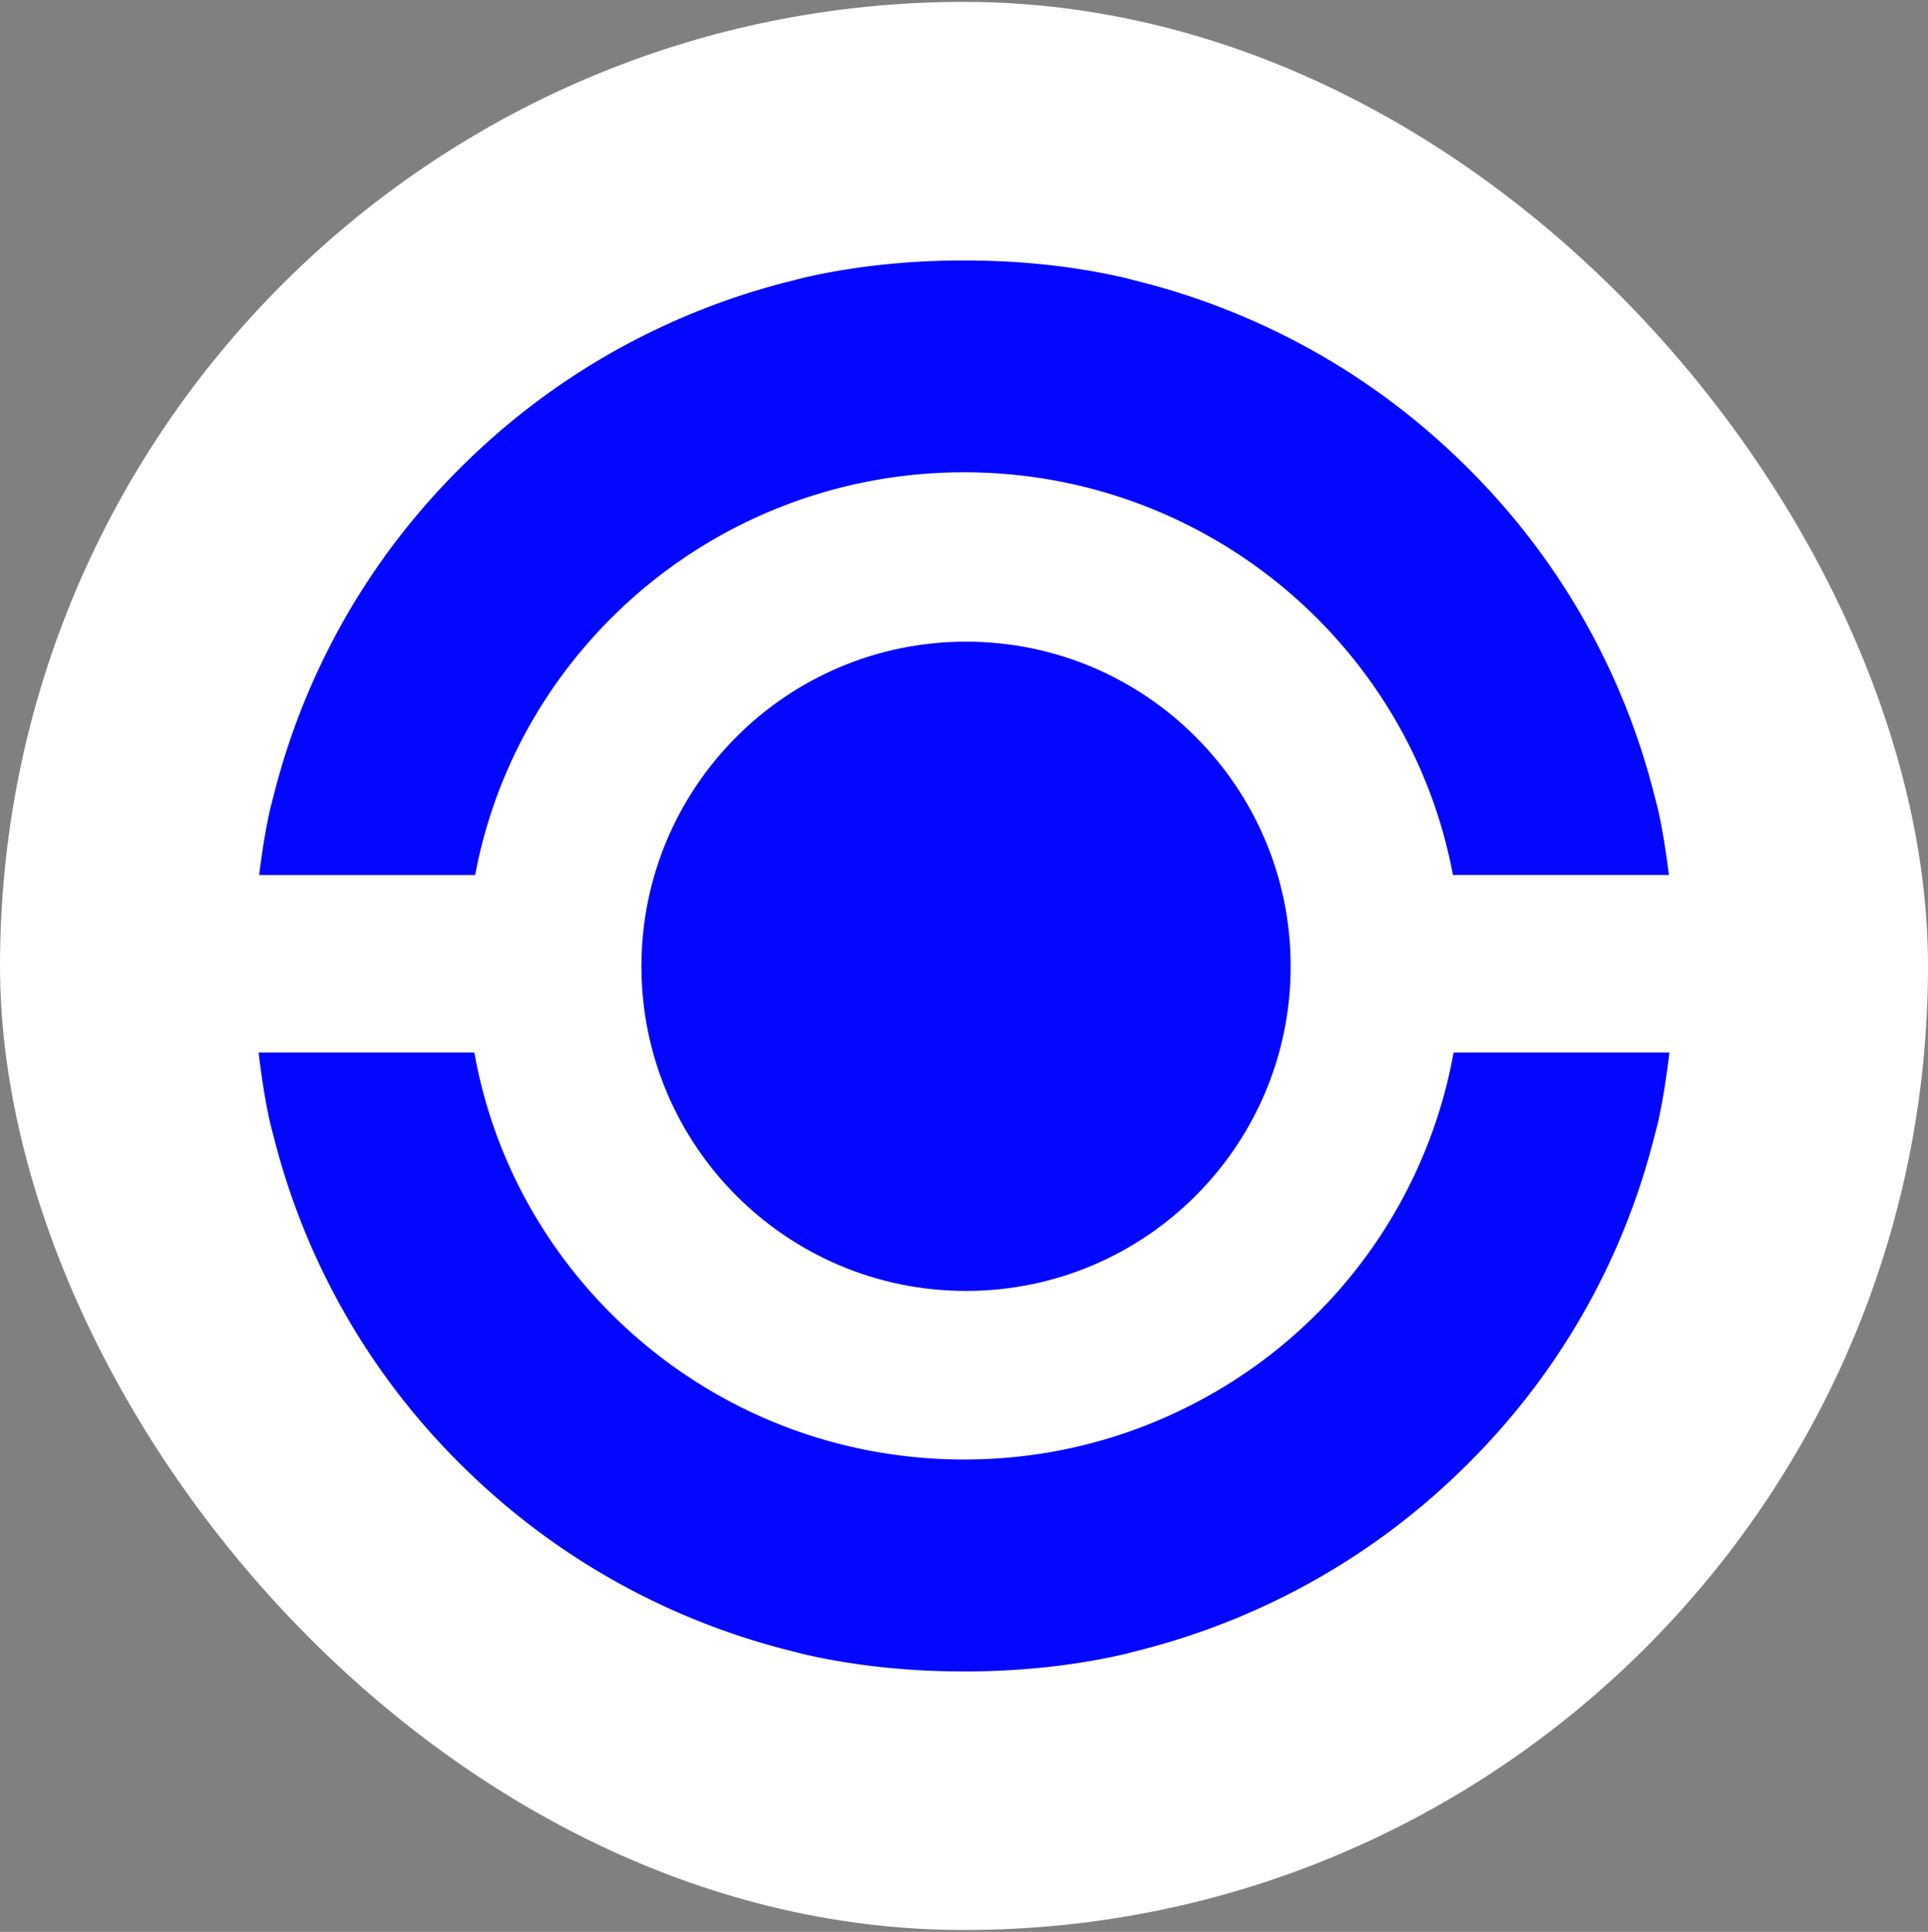 <svg xmlns="http://www.w3.org/2000/svg" fill="none" viewBox="0 0 512 513"><rect x="0" y="0" width="512" height="513" fill="#808080" stroke="none"/><rect width="512" height="512" x="512" y="512.5" fill="#fff" rx="256" transform="rotate(-180 512 512.5)"/><g fill="#0407FF" clip-path="url(#a)"><path d="M256.54 170.39c-47.599 0-86.203 38.599-86.203 86.203s38.599 86.202 86.203 86.202 86.202-38.598 86.202-86.202-38.603-86.203-86.202-86.203"/><path d="M126.189 232.348c4.835-25.879 17.425-49.702 36.634-68.726l.304-.298q.617-.603 1.234-1.199l1.173-1.111.38-.354c24.563-22.727 56.548-35.246 90.065-35.251h.026c33.486 0 65.455 12.493 90.013 35.173l.458.427q.557.519 1.106 1.044c.391.376.781.751 1.172 1.137l.366.355c19.26 19.039 31.876 42.888 36.721 68.798h57.36c-.777-6.002-1.651-11.947-3.003-17.815l-1.25-4.819a186 186 0 0 0-8.929-26.163c-9.519-22.31-23.138-42.343-40.501-59.551l-.077-.072c-17.332-17.209-37.519-30.725-59.999-40.167a189 189 0 0 0-26.373-8.851l-4.855-1.24c-13.753-3.117-27.927-4.5-42.204-4.5h-.041c-14.349 0-28.59 1.404-42.41 4.552l-4.86 1.244a189 189 0 0 0-26.219 8.826c-22.475 9.447-42.656 22.968-59.978 40.187a222 222 0 0 0-3.251 3.307c-15.83 16.463-28.374 35.41-37.287 56.322a185.5 185.5 0 0 0-8.918 26.178l-1.25 4.819c-1.342 5.847-2.21 11.772-2.982 17.748zm317.146 47.131h-57.319c-4.151 23.103-14.514 44.848-30.2 62.838l-.057.067c-.442.504-.89 1.008-1.332 1.502-.298.329-.597.658-.905.987-.18.196-.365.396-.545.586-12.261 13.136-26.795 23.478-43.186 30.751-16.967 7.524-35.055 11.345-53.766 11.35H256c-34.33 0-66.891-13.042-91.665-36.721-.313-.298-.622-.602-.936-.905l-.591-.576c-19.492-19.312-32.165-43.557-36.84-69.873H68.665c.792 6.449 1.722 12.842 3.178 19.142l1.255 4.824a186 186 0 0 0 8.892 26.024c9.52 22.305 23.144 42.337 40.491 59.53.859.849 1.78 1.744 2.901 2.809 16.694 15.912 35.929 28.507 57.175 37.431a189 189 0 0 0 26.214 8.81l4.86 1.244c13.809 3.143 28.04 4.536 42.374 4.536h.036c14.292 0 28.477-1.393 42.24-4.515l4.855-1.245a189 189 0 0 0 26.358-8.861c22.423-9.427 42.563-22.902 59.859-40.059l.299-.247.092-.139c17.255-17.162 30.812-37.138 40.291-59.371a186 186 0 0 0 8.877-26.019l1.255-4.824c1.45-6.28 2.371-12.647 3.163-19.076z"/></g><defs><clipPath id="a"><path fill="#fff" d="M443.341 443.841H68.659V69.159h374.682z"/></clipPath></defs></svg>